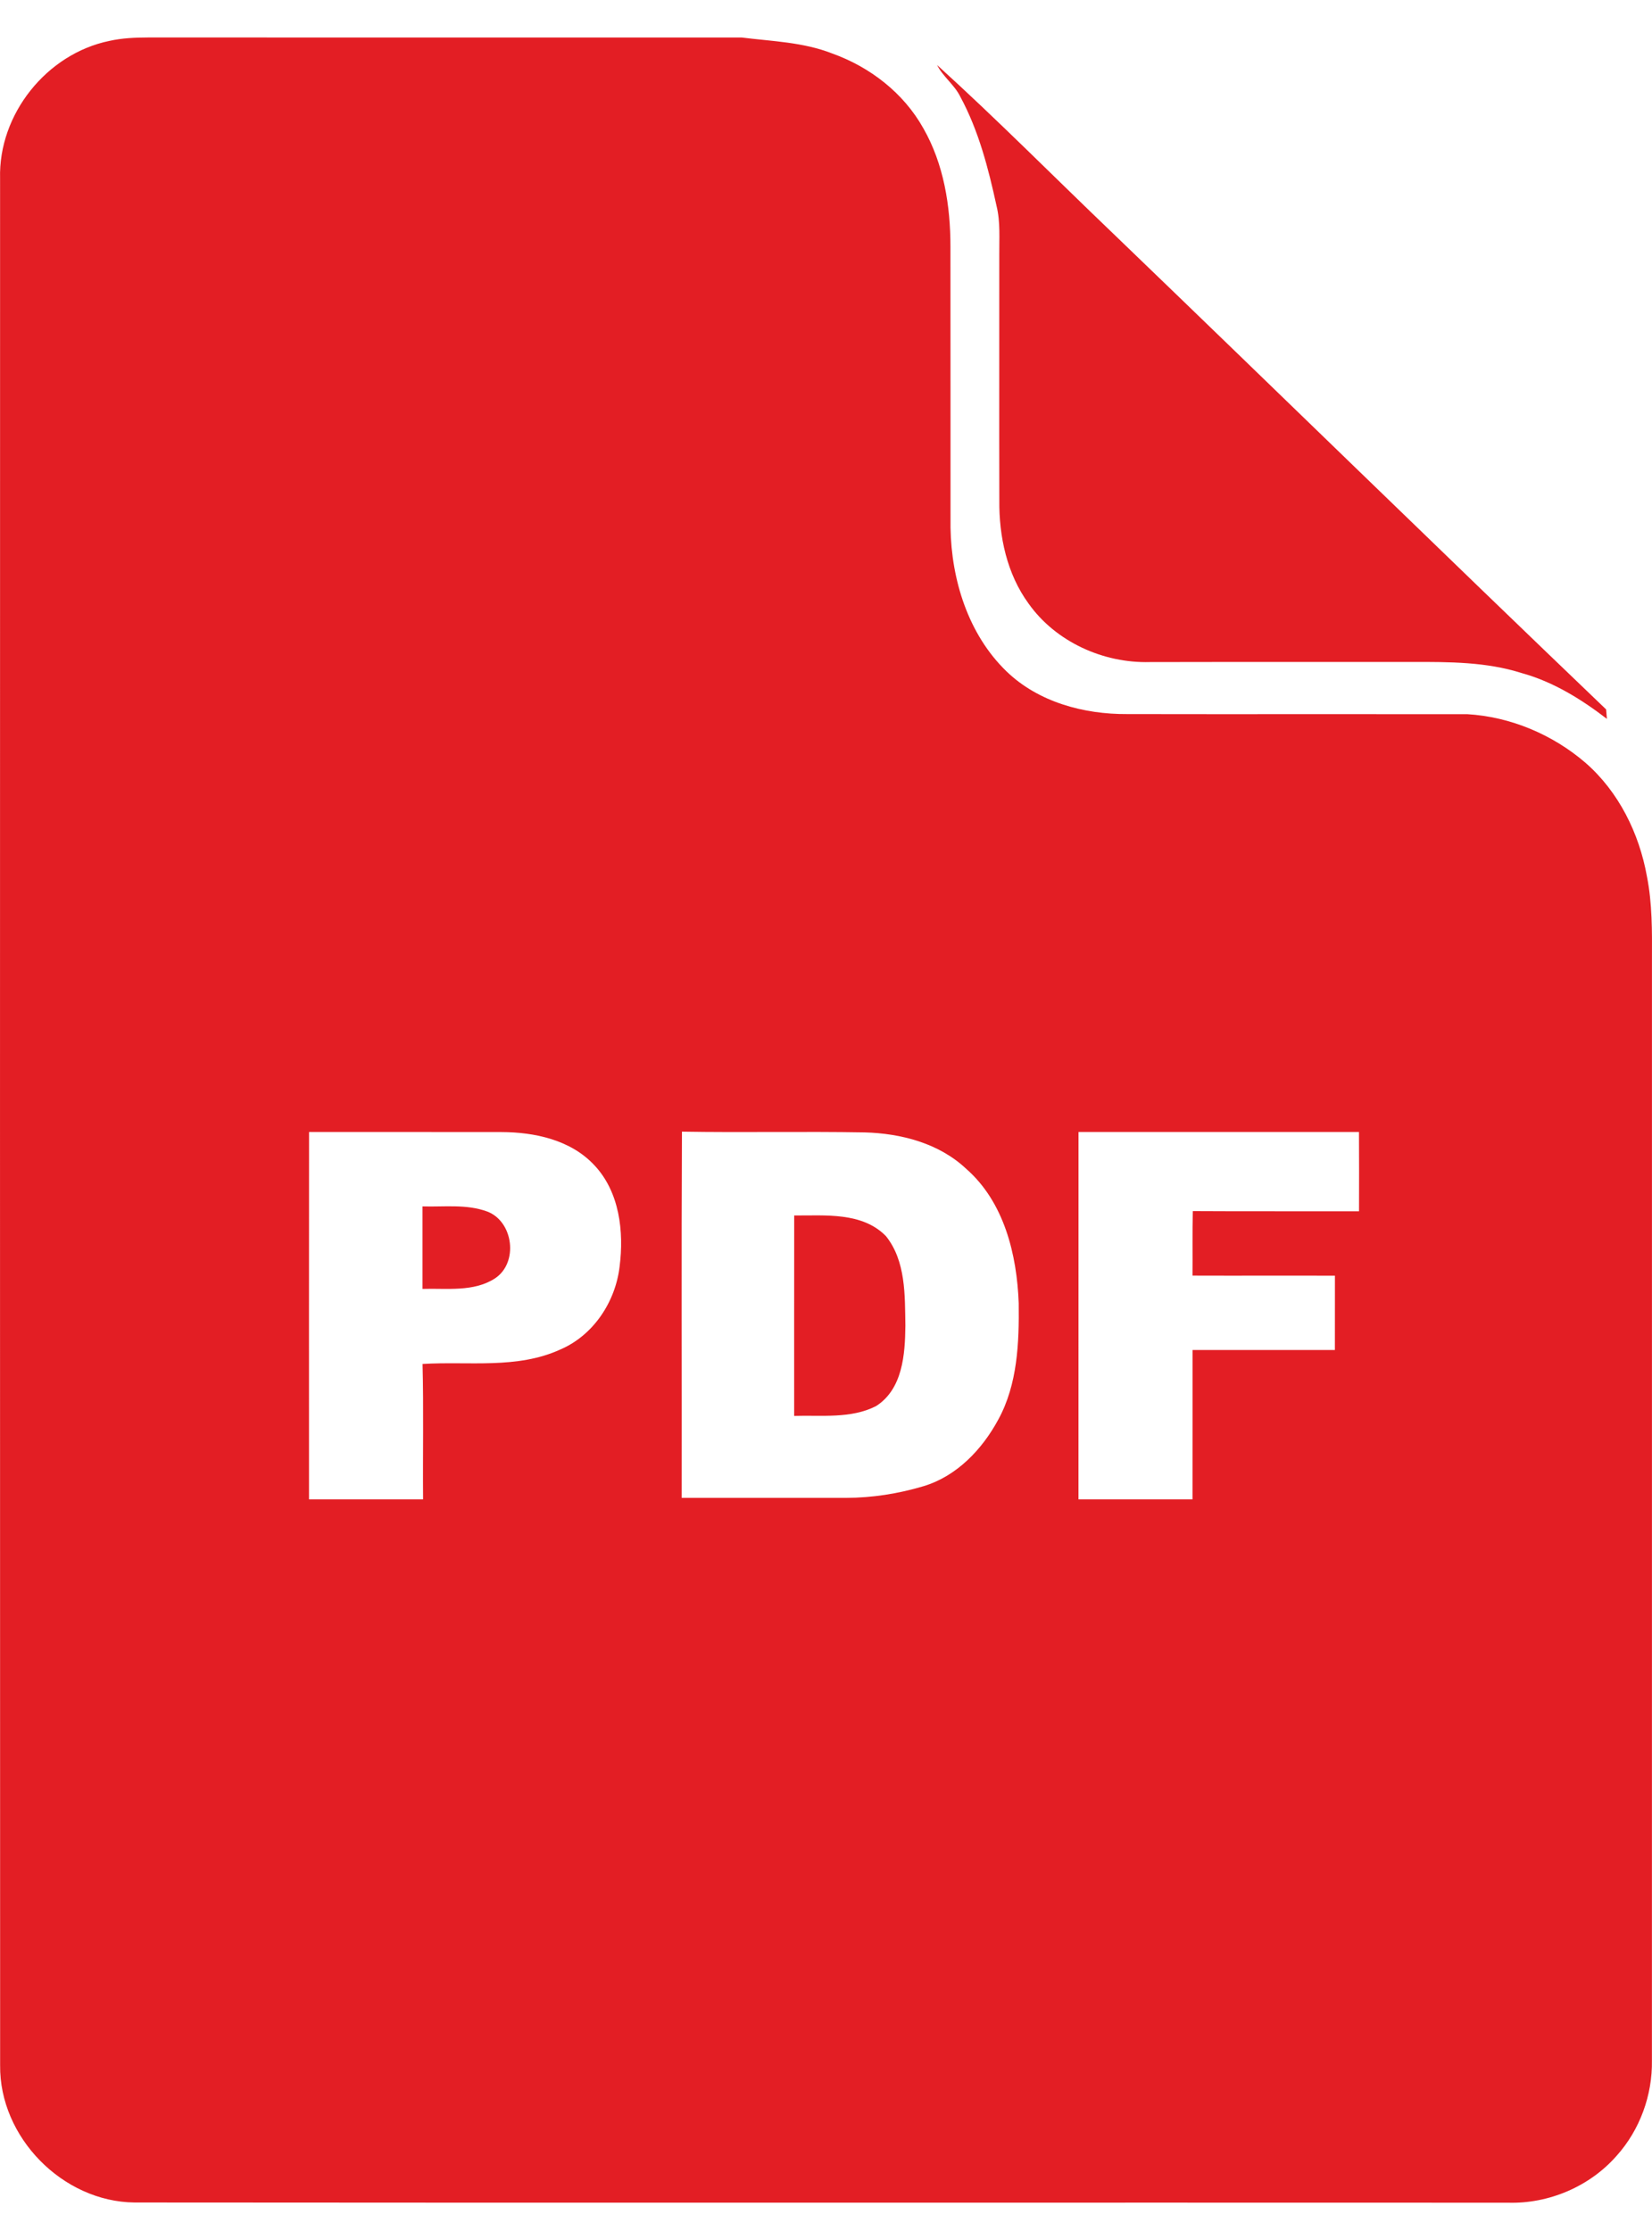 <svg width="40" height="54" viewBox="0 0 40 54" fill="none" xmlns="http://www.w3.org/2000/svg">
<path d="M2.649 0.99C2.956 0.921 3.272 0.908 3.587 0.907C8.378 0.909 13.168 0.906 17.959 0.908C18.694 1 19.448 1.019 20.146 1.293C21.062 1.619 21.88 2.25 22.358 3.107C22.852 3.971 23.014 4.984 23.013 5.969C23.017 8.236 23.012 10.506 23.015 12.775C23.036 14.037 23.444 15.353 24.368 16.248C25.141 16.995 26.243 17.291 27.296 17.284C30.038 17.289 32.78 17.283 35.522 17.286C36.573 17.347 37.596 17.779 38.392 18.465C39.196 19.167 39.69 20.171 39.877 21.212C40.007 21.867 40.002 22.538 39.999 23.202C39.998 32.093 40 40.983 39.998 49.872C40.012 50.712 39.706 51.553 39.144 52.179C38.492 52.923 37.5 53.345 36.512 53.315C25.427 53.31 14.341 53.32 3.256 53.31C1.516 53.292 -0.018 51.73 0.003 49.988C-0.002 34.765 0.001 19.542 0.002 4.319C-0.041 2.766 1.129 1.302 2.649 0.99ZM7.483 27.399C7.48 30.363 7.482 33.327 7.482 36.291C8.403 36.292 9.323 36.292 10.244 36.291C10.235 35.199 10.259 34.106 10.231 33.014C11.345 32.945 12.523 33.144 13.571 32.662C14.37 32.318 14.901 31.51 15.002 30.66C15.111 29.81 15.002 28.846 14.386 28.198C13.815 27.589 12.944 27.403 12.14 27.401C10.588 27.398 9.035 27.401 7.483 27.399ZM16.512 27.391C16.497 30.345 16.51 33.301 16.506 36.255C17.831 36.255 19.157 36.256 20.482 36.255C21.119 36.254 21.753 36.154 22.363 35.972C23.166 35.73 23.782 35.082 24.171 34.361C24.64 33.505 24.677 32.496 24.666 31.543C24.623 30.365 24.313 29.093 23.392 28.288C22.732 27.669 21.814 27.432 20.931 27.409C19.459 27.383 17.985 27.416 16.512 27.391ZM26.114 27.4C26.113 30.363 26.114 33.327 26.113 36.291C27.034 36.292 27.954 36.291 28.874 36.291C28.876 35.086 28.874 33.881 28.875 32.676C30.025 32.676 31.174 32.677 32.322 32.676C32.323 32.077 32.323 31.476 32.323 30.877C31.173 30.873 30.023 30.879 28.874 30.875C28.879 30.354 28.868 29.834 28.882 29.314C30.223 29.322 31.565 29.315 32.906 29.318C32.908 28.678 32.908 28.039 32.905 27.399C30.642 27.4 28.378 27.399 26.114 27.4Z" fill="#E31E24"/>
<path d="M23.252 2.341C23.11 2.051 22.834 1.859 22.689 1.573C24.145 2.893 25.53 4.292 26.951 5.651C30.937 9.485 34.895 13.347 38.889 17.171L38.908 17.4C38.284 16.921 37.604 16.5 36.84 16.29C35.988 16.019 35.087 16.021 34.202 16.022C32.082 16.025 29.962 16.02 27.842 16.025C26.715 16.056 25.562 15.536 24.904 14.608C24.381 13.891 24.187 12.985 24.197 12.111C24.192 10.134 24.198 8.158 24.196 6.182C24.192 5.782 24.226 5.375 24.129 4.983C23.932 4.076 23.696 3.162 23.252 2.341Z" fill="#E31E24"/>
<path d="M10.23 29.2C10.752 29.216 11.296 29.14 11.796 29.324C12.432 29.563 12.56 30.566 11.983 30.944C11.465 31.278 10.815 31.178 10.23 31.197C10.229 30.532 10.229 29.867 10.23 29.2Z" fill="#E31E24"/>
<path d="M19.23 29.42C19.981 29.425 20.875 29.332 21.451 29.919C21.935 30.523 21.91 31.353 21.922 32.086C21.915 32.779 21.858 33.623 21.21 34.035C20.601 34.344 19.889 34.25 19.229 34.271C19.229 32.654 19.228 31.037 19.23 29.42Z" fill="#E31E24"/>
</svg>
